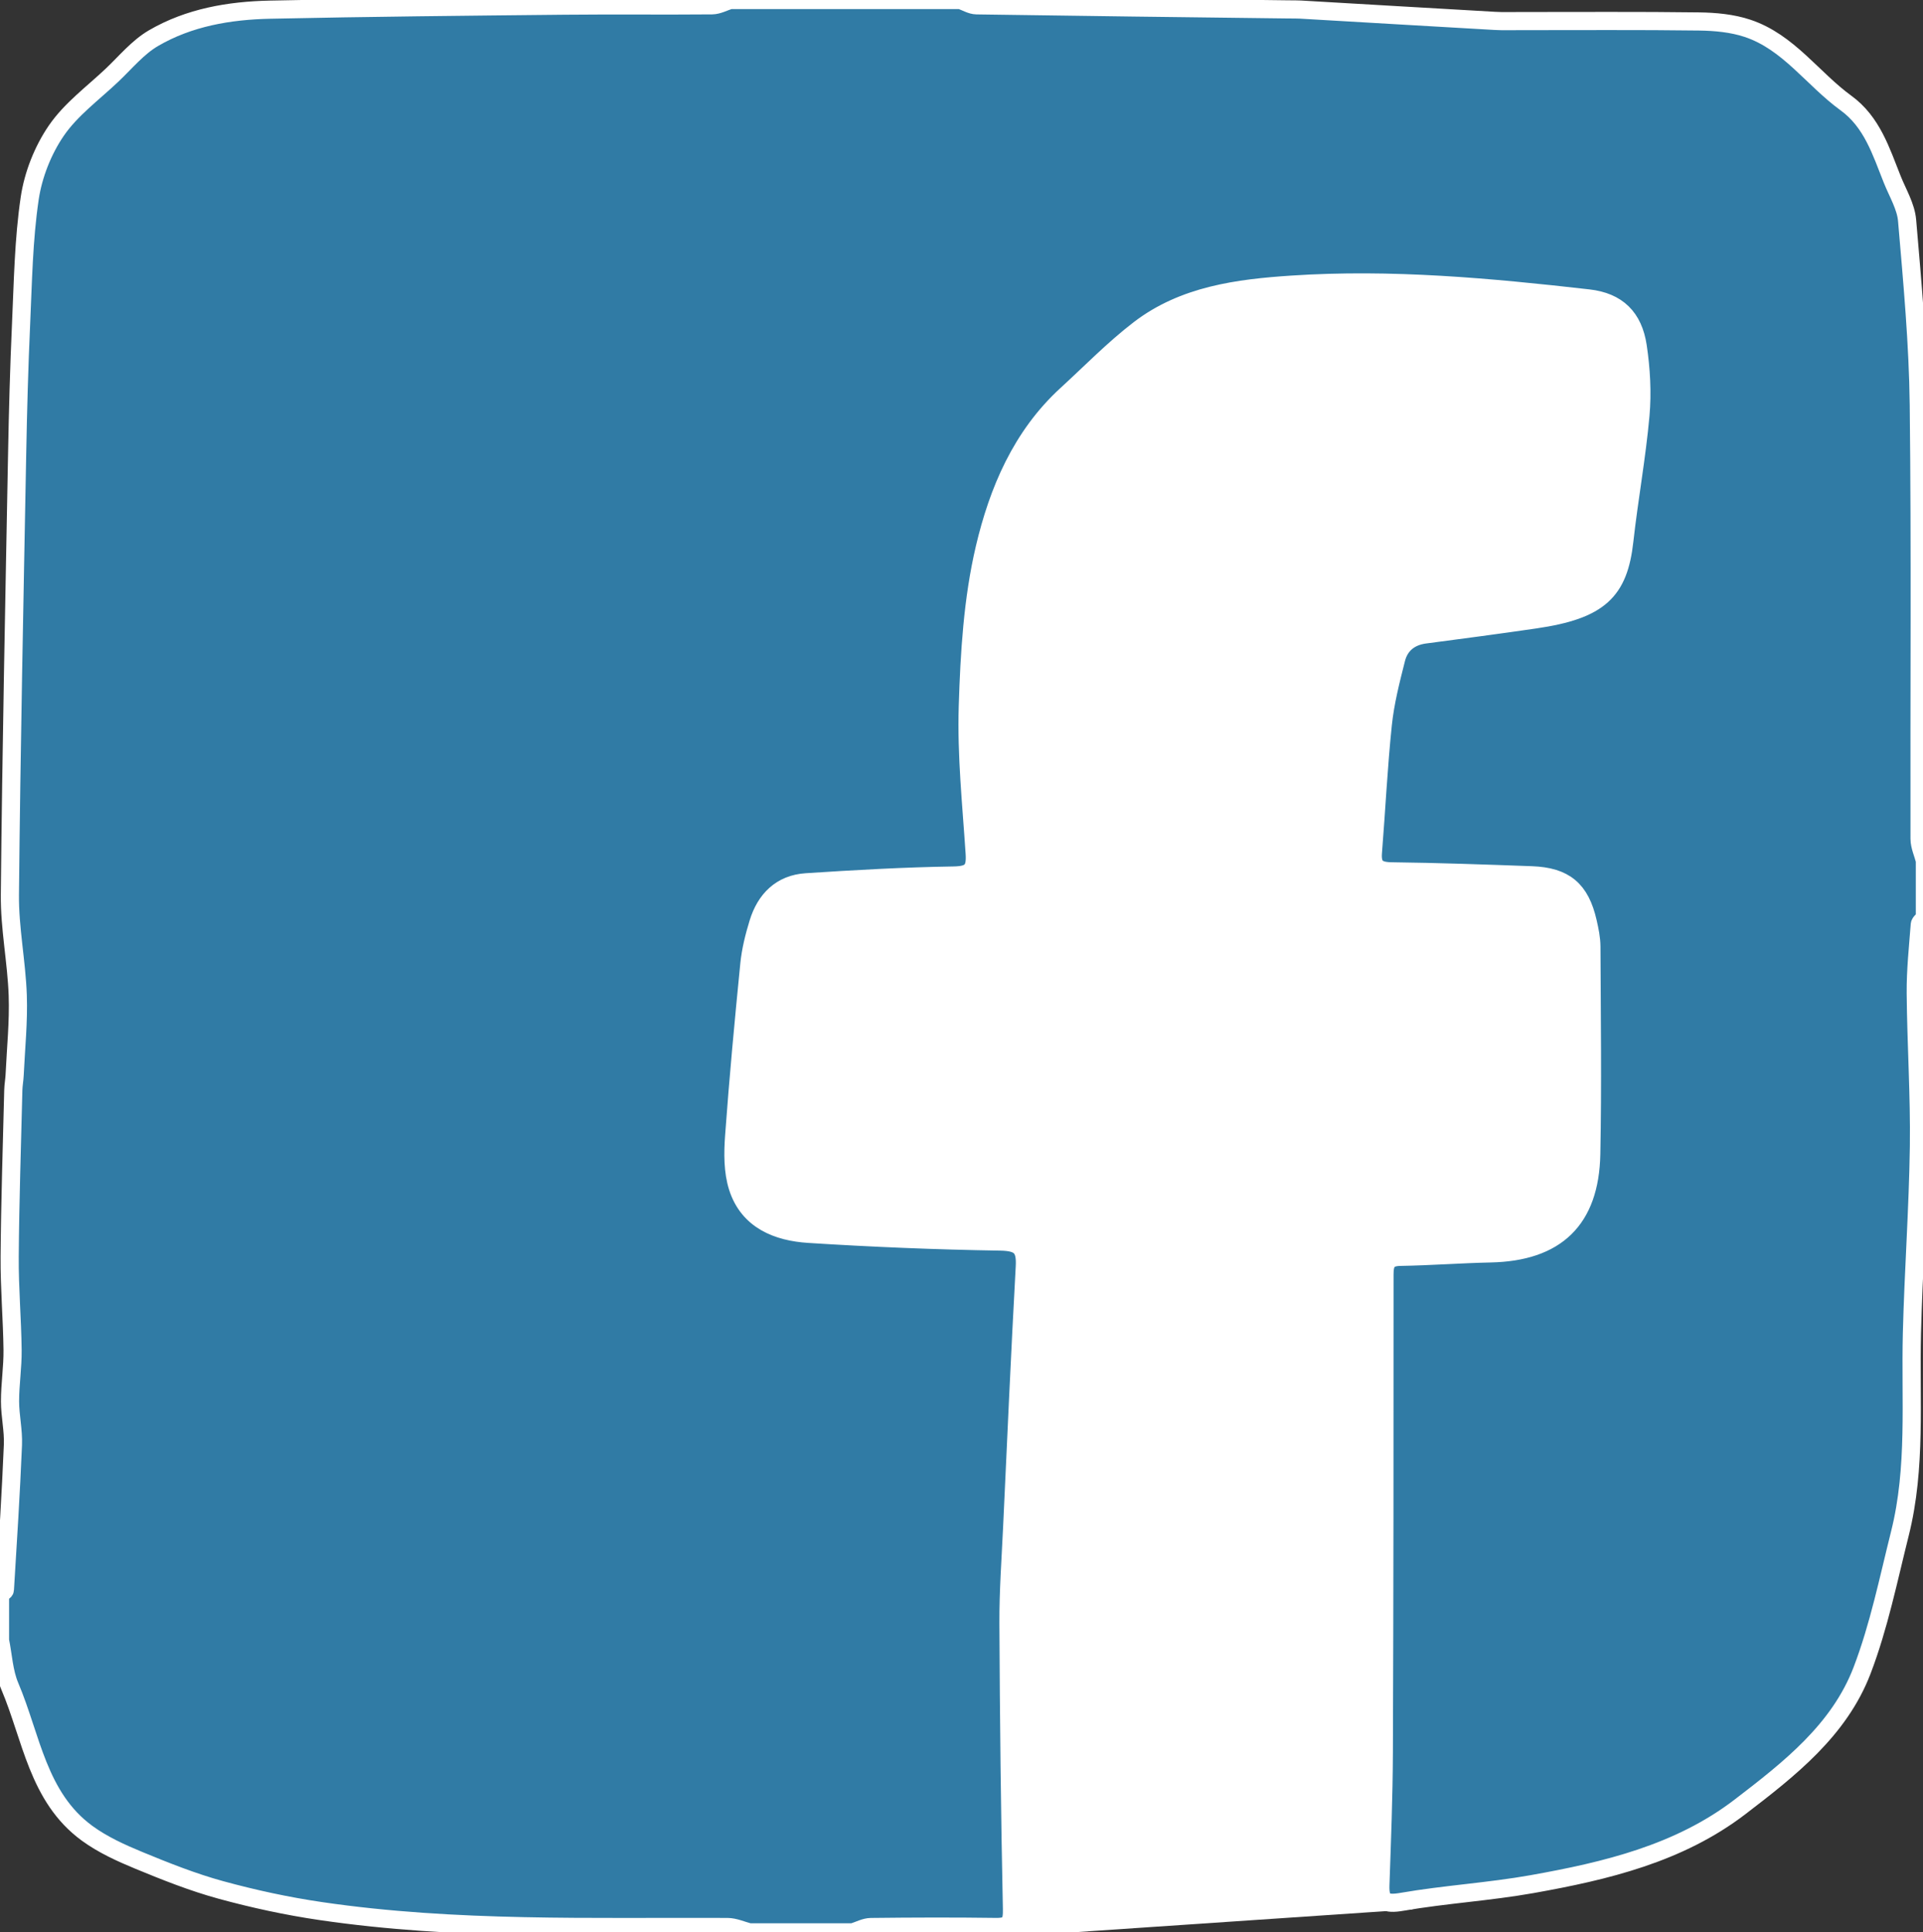 <?xml version="1.0" encoding="utf-8"?>
<!-- Generator: Adobe Illustrator 16.0.0, SVG Export Plug-In . SVG Version: 6.00 Build 0)  -->
<!DOCTYPE svg PUBLIC "-//W3C//DTD SVG 1.1//EN" "http://www.w3.org/Graphics/SVG/1.1/DTD/svg11.dtd">
<svg version="1.1" xmlns="http://www.w3.org/2000/svg" xmlns:xlink="http://www.w3.org/1999/xlink" x="0px" y="0px"
	 width="529.688px" height="532.324px" viewBox="0 0 529.688 532.324" enable-background="new 0 0 529.688 532.324"
	 xml:space="preserve">
<rect x="0" y="0" width="529.688" height="532.324" fill="#333333" stroke="none"/>
<g id="Layer_2">
	<path fill="#FFFFFF" d="M710.334,457.334"/>
	<path fill="#FFFFFF" d="M771,322.667"/>
</g>
<g id="Livello_1">
	<path fill-rule="evenodd" clip-rule="evenodd" fill="#FFFFFF" d="M182.06,290.17c0.139,0.205,0.255,0.431,0.421,0.611
		c0.41,0.441,0.958,0.607,1.534,0.703c0.05,0.008,0.096,0.043,0.145,0.066c-0.7,0-1.4,0-2.1,0
		C182.06,291.09,182.06,290.63,182.06,290.17z"/>
	<g>
		<path fill="#FFFFFF" stroke="#FFFFFF" stroke-width="5" stroke-miterlimit="10" d="M196,178c3-1,117-123,117-123l156,20
			c0,0,4,213.341,0,215.17S431,425,431,425l-43.634,98.591l-107.083,7.259L188.06,460c0,0-59.06-162.659-57.06-169.83
			S196,178,196,178z"/>
		<path fill-rule="evenodd" clip-rule="evenodd" fill="#307BA5" stroke="#FFFFFF" stroke-width="5" stroke-miterlimit="10" d="
			M201.077,0c21.166,0,42.332,0,63.498,0c1.472,0.51,2.938,1.444,4.417,1.467c28.681,0.438,57.363,0.77,86.045,1.123
			c1.058,0.013,2.118-0.016,3.172,0.046c17.831,1.037,35.66,2.097,53.493,3.113c2.284,0.131,4.581,0.055,6.873,0.057
			c16.47,0.01,32.941-0.114,49.409,0.105c4.475,0.059,9.151,0.487,13.355,1.885c11.283,3.749,17.933,13.905,27.129,20.589
			c7.193,5.226,9.672,13.333,12.751,21.051c1.489,3.728,3.76,7.433,4.088,11.285c1.439,16.915,3.027,33.871,3.222,50.829
			c0.457,39.832,0.125,79.67,0.211,119.507c0.005,2.002,0.956,4.002,1.468,6.003c0,5.291,0,10.583,0,15.874
			c-0.488,0.589-1.358,1.149-1.405,1.771c-0.474,6.291-1.167,12.595-1.112,18.89c0.119,14.063,1.065,28.127,0.875,42.18
			c-0.236,17.191-1.504,34.366-1.931,51.558c-0.454,18.406,1.245,36.948-3.295,55.075c-3.173,12.664-5.786,25.596-10.42,37.733
			c-6.296,16.495-20.102,27.242-33.609,37.599c-16.805,12.881-36.964,17.68-57.305,21.303c-11.839,2.11-23.93,2.813-35.784,4.863
			c-4.683,0.81-6.161-0.009-5.998-4.638c0.422-12.152,0.9-24.31,0.946-36.467c0.169-43.89,0.194-87.78,0.183-131.67
			c-0.002-3.239,0.753-4.838,4.366-4.897c8.276-0.136,16.546-0.775,24.822-0.947c18.033-0.375,27.409-9.198,27.768-27.365
			c0.377-19.04,0.117-38.094,0.036-57.141c-0.008-2.263-0.493-4.555-1-6.778c-2.032-8.925-6.325-12.551-15.461-12.882
			c-12.853-0.465-25.71-0.93-38.567-1.085c-3.906-0.046-5.468-1.261-5.149-5.198c0.945-11.765,1.5-23.566,2.727-35.3
			c0.633-6.065,2.166-12.067,3.668-18.003c0.984-3.894,3.775-6.2,7.928-6.745c10.121-1.333,20.242-2.666,30.34-4.142
			c17.813-2.601,23.041-7.773,24.59-21.692c1.284-11.542,3.396-23,4.434-34.56c0.561-6.257,0.182-12.727-0.746-18.957
			c-1.19-7.993-5.615-12.322-13.577-13.229c-27.145-3.091-54.382-5.607-81.715-3.791c-14.771,0.982-29.743,2.892-42.035,12.329
			c-7.085,5.439-13.369,11.924-19.98,17.974c-12.494,11.432-18.873,26.599-22.568,42.306c-3.317,14.103-4.194,28.945-4.65,43.508
			c-0.423,13.503,1.008,27.077,1.895,40.603c0.301,4.587-0.983,5.977-5.804,6.051c-13.545,0.21-27.089,0.976-40.612,1.864
			c-6.925,0.455-11.214,4.792-13.187,11.248c-1.129,3.69-2.089,7.51-2.47,11.337c-1.565,15.767-3.042,31.547-4.187,47.349
			c-0.338,4.673-0.387,9.724,1.016,14.092c2.929,9.112,10.916,12.277,19.53,12.826c17.57,1.12,35.179,1.84,52.781,2.123
			c5.47,0.087,7.022,1.66,6.733,6.927c-1.31,23.917-2.365,47.848-3.478,71.775c-0.409,8.802-1.059,17.61-1.019,26.413
			c0.121,26.26,0.407,52.521,0.959,78.773c0.081,3.85-0.706,4.984-4.457,4.932c-11.462-0.159-22.928-0.118-34.391,0.012
			c-1.655,0.019-3.3,0.953-4.95,1.463c-9.525,0-19.05,0-28.574,0c-2-0.51-4-1.457-6.003-1.467
			c-37.392-0.175-74.845,1.067-112.012-4.388c-9.275-1.36-18.51-3.356-27.553-5.832c-7.671-2.101-15.138-5.072-22.506-8.114
			c-4.966-2.051-10.009-4.345-14.313-7.492c-13.583-9.933-15.303-26.406-21.276-40.484c-1.653-3.898-1.844-8.418-2.705-12.653
			c0-4.233,0-8.467,0-12.7c0.466-0.414,1.317-0.804,1.344-1.245c0.812-13.3,1.664-26.598,2.213-39.91
			c0.164-3.985-0.798-8.006-0.798-12.012c0-4.711,0.756-9.426,0.701-14.134c-0.101-8.569-0.865-17.137-0.801-25.701
			c0.114-15.298,0.629-30.592,1.002-45.887c0.034-1.398,0.305-2.79,0.37-4.188c0.34-7.31,1.109-14.638,0.853-21.929
			c-0.325-9.248-2.254-18.474-2.163-27.697C3.12,206.02,3.965,165.553,4.72,125.085c0.224-11.946,0.544-23.895,1.084-35.831
			c0.523-11.55,0.691-23.187,2.374-34.585c0.959-6.502,3.635-13.287,7.351-18.7c4.022-5.862,10.115-10.316,15.379-15.308
			c3.692-3.5,7.061-7.636,11.358-10.145c9.8-5.72,20.887-7.612,32.081-7.852c27.008-0.577,54.023-0.836,81.037-1.109
			c13.58-0.137,27.163,0.028,40.743-0.092C197.781,1.449,199.427,0.51,201.077,0z"/>
	</g>
</g>
</svg>
